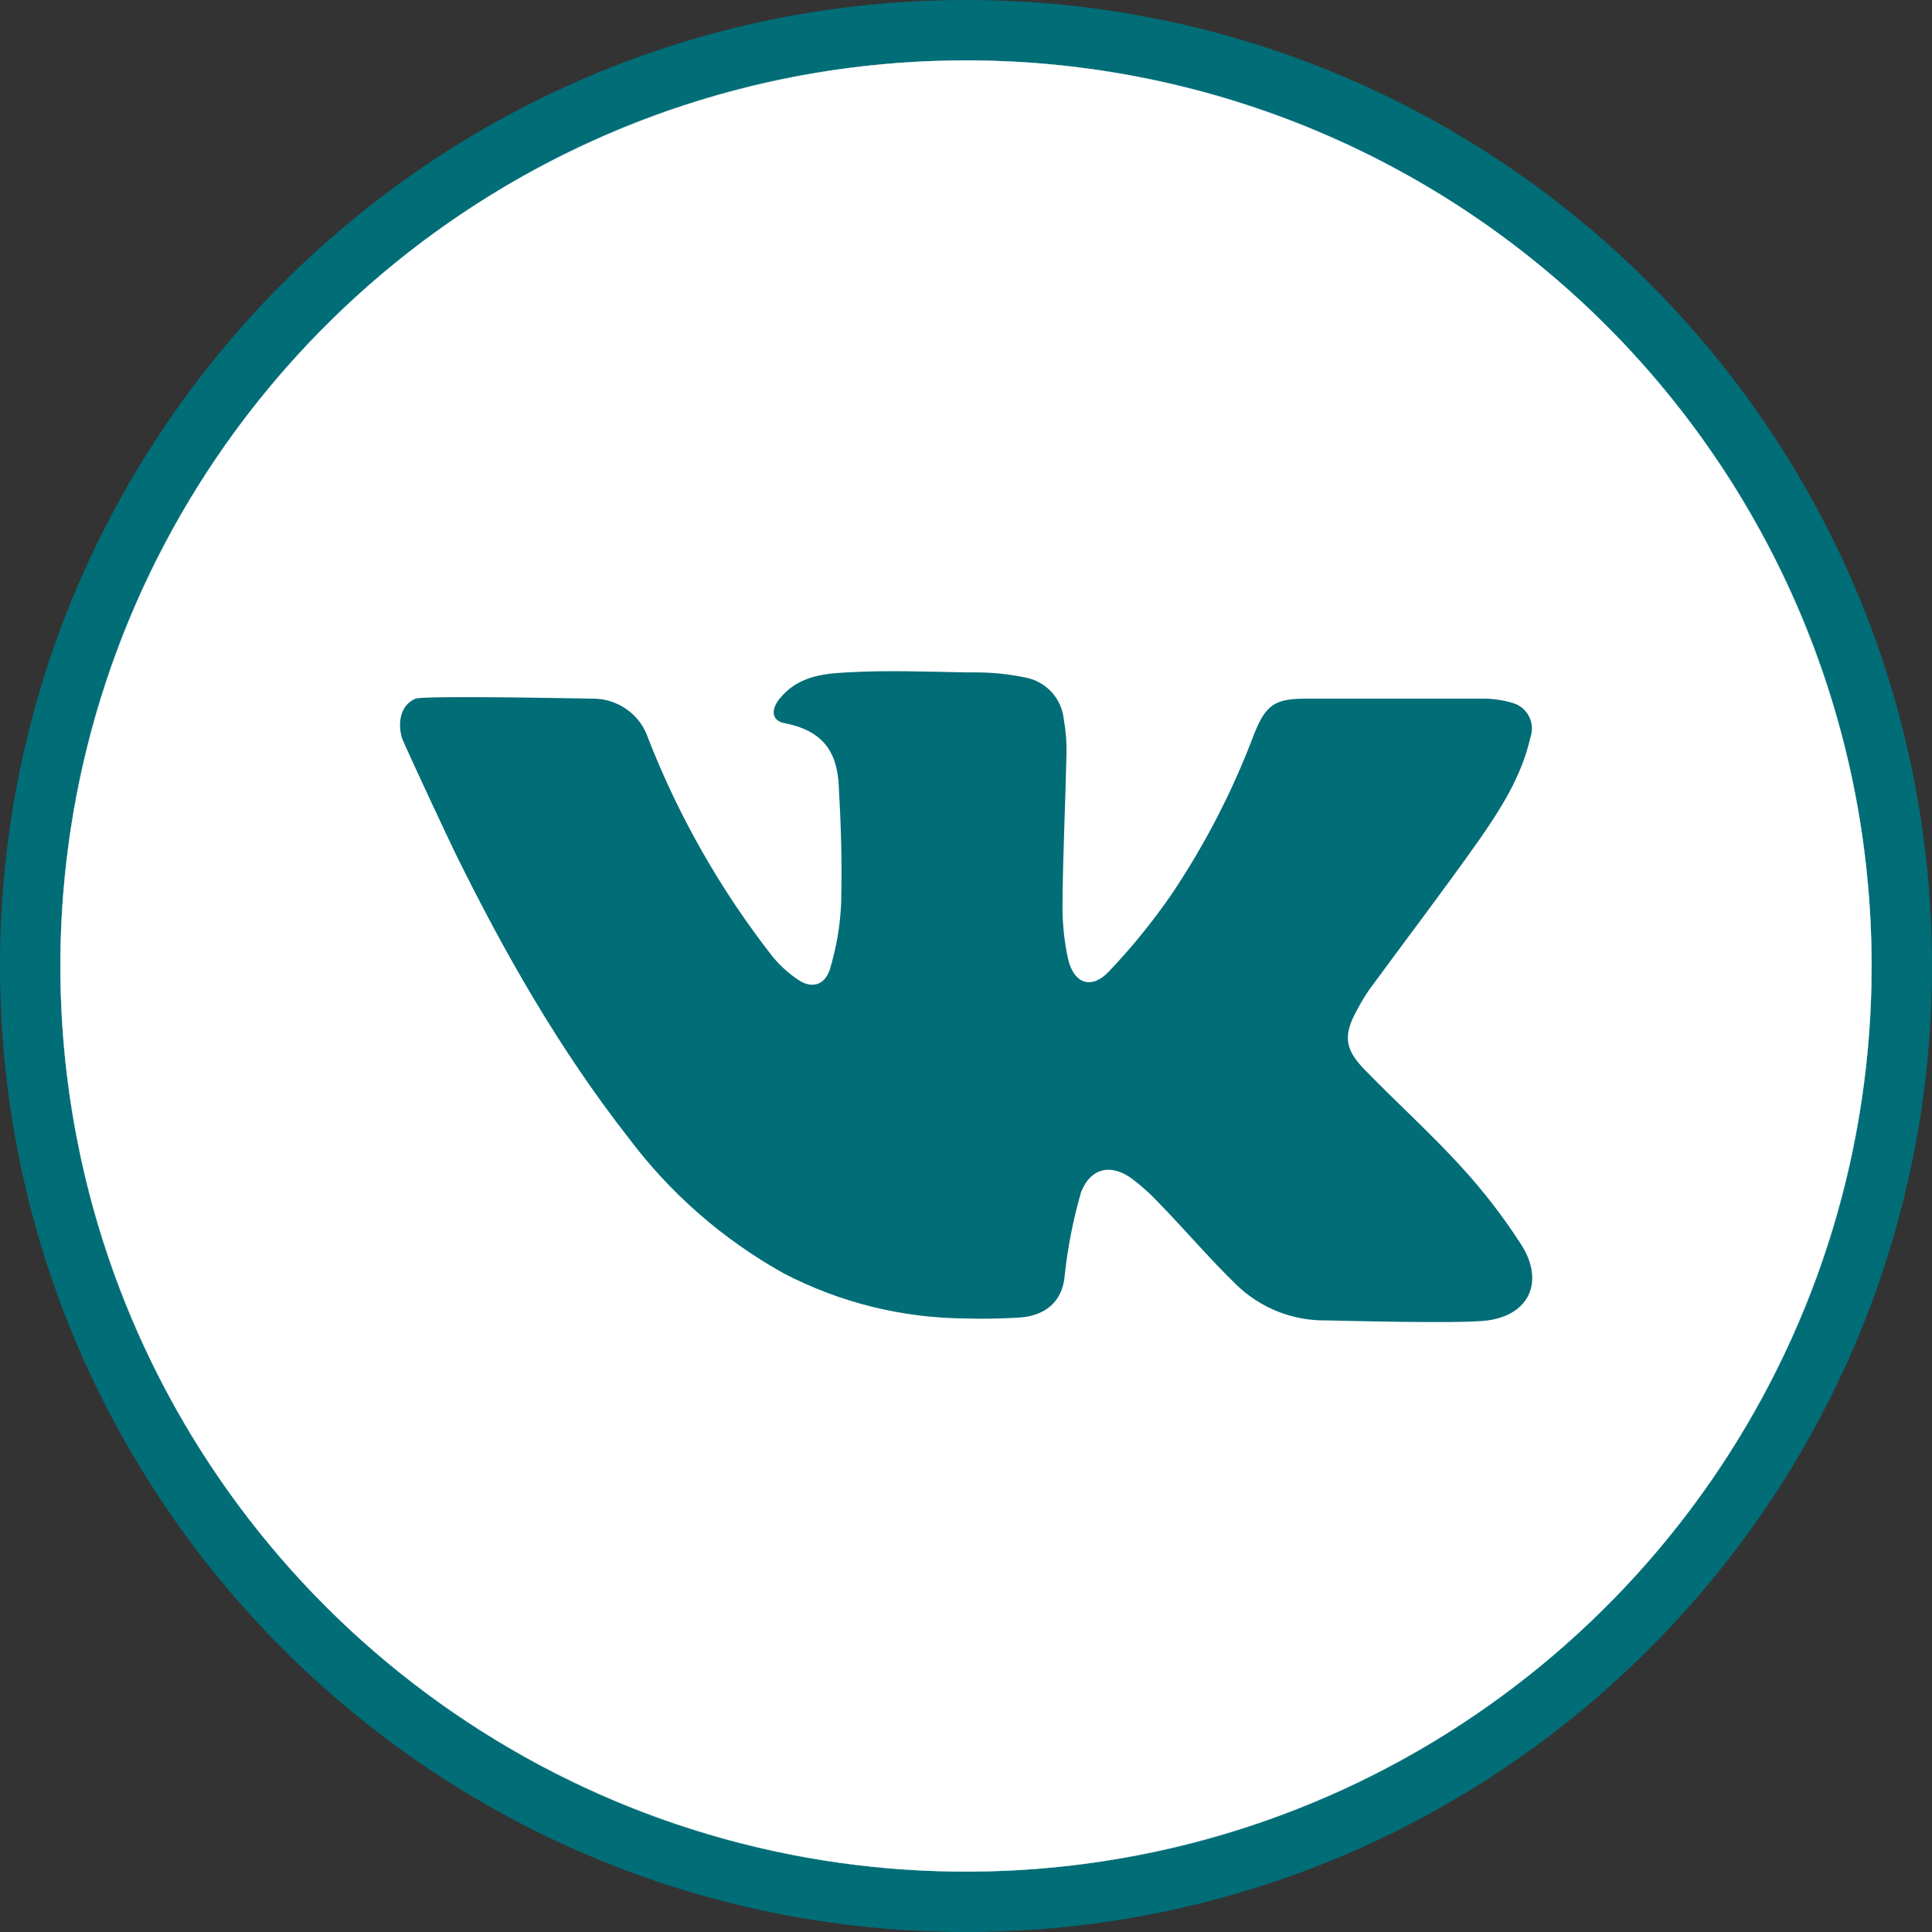 <?xml version="1.0" encoding="UTF-8"?> <svg xmlns="http://www.w3.org/2000/svg" width="32" height="32" viewBox="0 0 32 32" fill="none"><rect x="0" y="0" width="32" height="32" fill="#333333" stroke="none"/><path d="M31.5 16C31.5 24.56 24.56 31.5 16 31.5C7.44 31.5 0.5 24.56 0.5 16C0.5 7.44 7.44 0.5 16 0.5C24.56 0.5 31.5 7.44 31.5 16Z" fill="white" stroke="#016D77"></path><circle cx="16" cy="16" r="15" fill="#016D77"></circle><path d="M16 1C13.033 1 10.133 1.88 7.666 3.528C5.2 5.176 3.277 7.519 2.142 10.26C1.006 13.001 0.709 16.017 1.288 18.926C1.867 21.836 3.296 24.509 5.393 26.607C7.491 28.704 10.164 30.133 13.074 30.712C15.983 31.291 18.999 30.994 21.74 29.858C24.481 28.723 26.824 26.8 28.472 24.334C30.12 21.867 31 18.967 31 16C31 12.022 29.42 8.206 26.607 5.393C23.794 2.58 19.978 1 16 1ZM24.645 21.87C24.209 21.932 22.075 21.87 21.964 21.87C21.413 21.878 20.88 21.667 20.483 21.284C20.033 20.849 19.631 20.372 19.191 19.921C19.061 19.782 18.921 19.654 18.77 19.539C18.419 19.269 18.071 19.329 17.906 19.745C17.777 20.192 17.686 20.651 17.636 21.114C17.607 21.533 17.341 21.796 16.871 21.824C16.579 21.84 16.288 21.847 16 21.838C14.95 21.832 13.916 21.577 12.985 21.093C11.976 20.532 11.097 19.764 10.406 18.84C9.269 17.387 8.36 15.792 7.549 14.147C7.506 14.064 6.674 12.294 6.654 12.211C6.579 11.933 6.654 11.665 6.884 11.572C7.031 11.515 9.772 11.572 9.818 11.572C10.021 11.57 10.221 11.634 10.386 11.753C10.552 11.872 10.675 12.041 10.738 12.235C11.245 13.532 11.939 14.748 12.797 15.845C12.917 15.991 13.058 16.119 13.215 16.225C13.438 16.378 13.649 16.326 13.742 16.067C13.851 15.709 13.915 15.34 13.932 14.967C13.948 14.227 13.932 13.742 13.892 13.002C13.864 12.528 13.697 12.114 12.998 11.979C12.784 11.94 12.765 11.762 12.903 11.585C13.191 11.219 13.585 11.159 14.026 11.137C14.684 11.099 15.342 11.125 16 11.137H16.143C16.43 11.136 16.715 11.165 16.995 11.224C17.161 11.258 17.312 11.344 17.424 11.47C17.537 11.597 17.606 11.756 17.621 11.924C17.655 12.111 17.669 12.301 17.664 12.49C17.647 13.297 17.607 14.104 17.599 14.911C17.591 15.231 17.62 15.55 17.686 15.864C17.779 16.293 18.074 16.401 18.368 16.09C18.748 15.69 19.096 15.261 19.409 14.807C19.964 13.979 20.422 13.089 20.773 12.156C20.964 11.677 21.114 11.572 21.625 11.572H24.533C24.706 11.569 24.878 11.591 25.044 11.64C25.103 11.655 25.158 11.683 25.206 11.72C25.253 11.758 25.293 11.805 25.322 11.859C25.35 11.912 25.367 11.971 25.372 12.032C25.377 12.092 25.369 12.153 25.349 12.211C25.206 12.848 24.862 13.392 24.497 13.915C23.906 14.752 23.282 15.569 22.677 16.395C22.604 16.502 22.537 16.613 22.477 16.728C22.249 17.14 22.266 17.37 22.597 17.711C23.125 18.255 23.689 18.763 24.199 19.322C24.573 19.729 24.91 20.168 25.208 20.633C25.571 21.219 25.341 21.772 24.645 21.87Z" fill="white"></path></svg> 